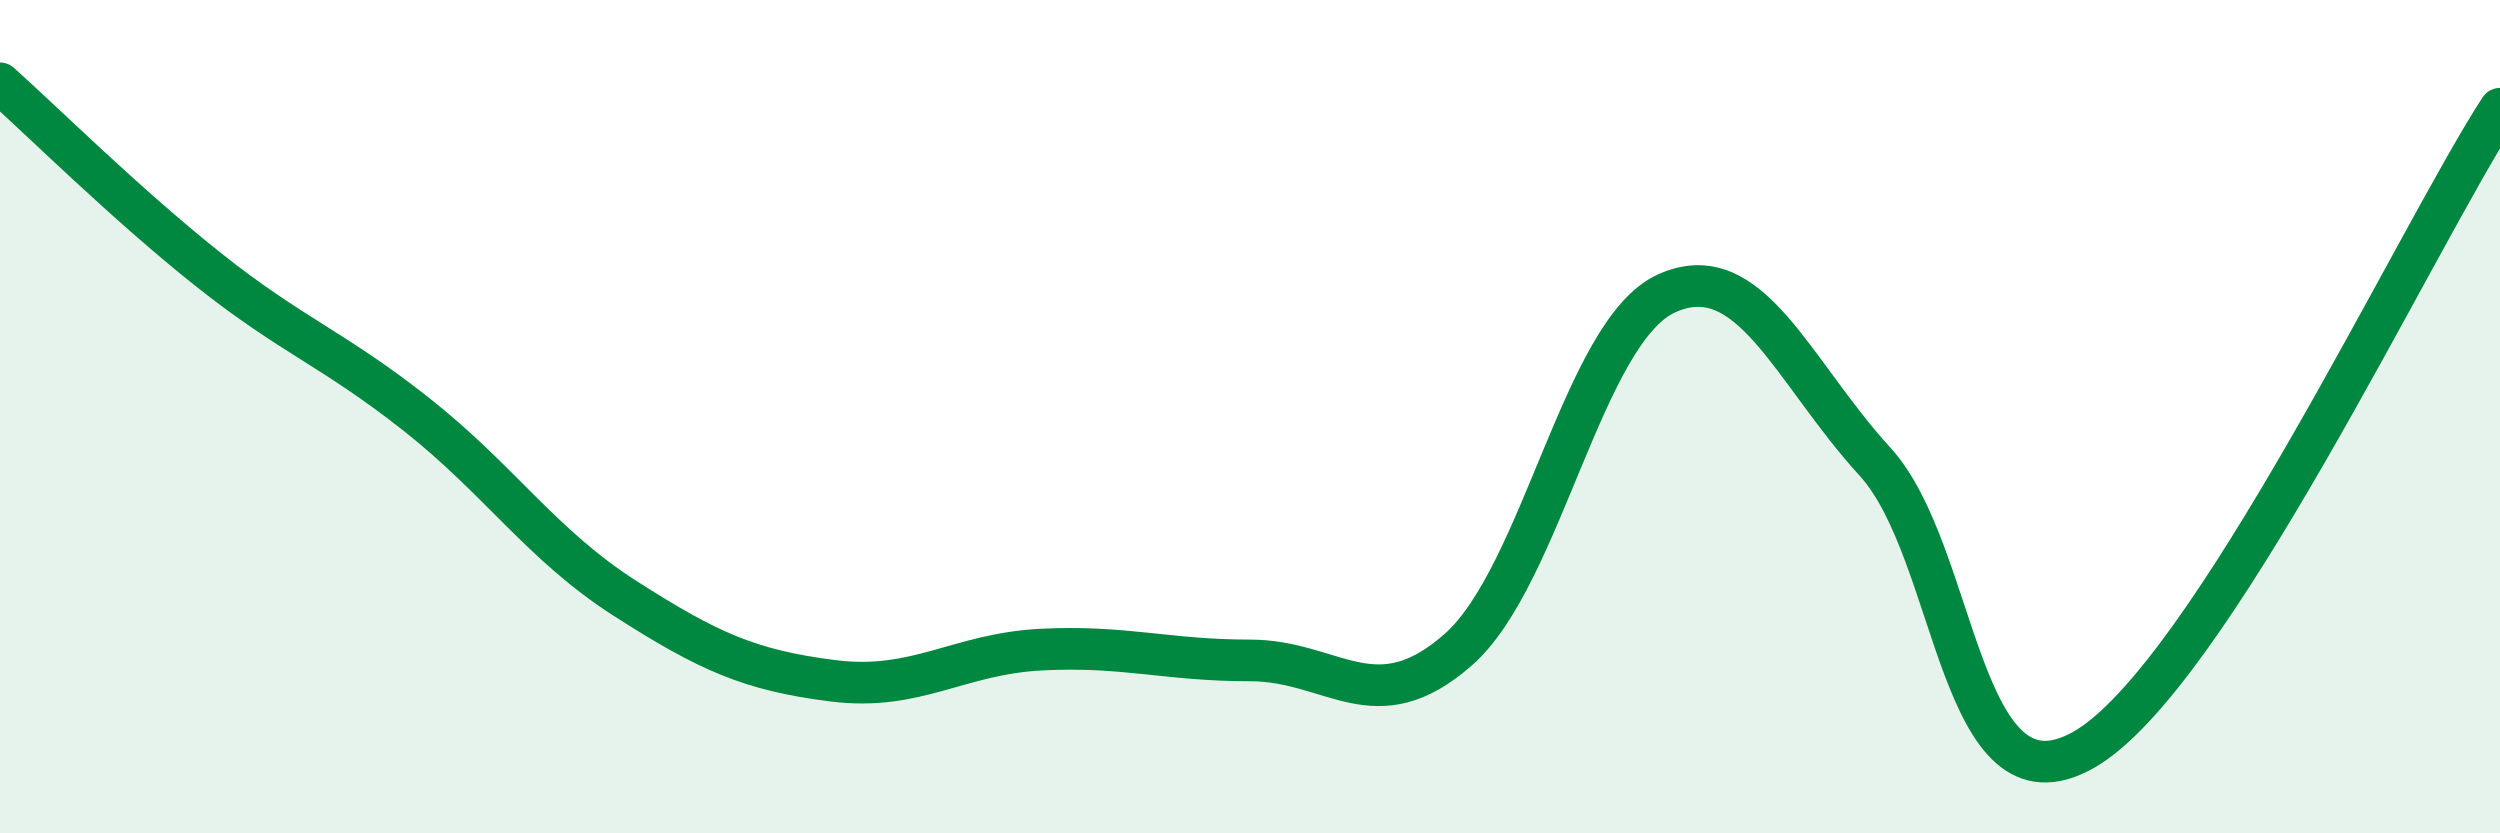 
    <svg width="60" height="20" viewBox="0 0 60 20" xmlns="http://www.w3.org/2000/svg">
      <path
        d="M 0,2 C 1,2.89 3,4.88 5,6.47 C 7,8.06 8,8.37 10,9.95 C 12,11.53 13,13.08 15,14.36 C 17,15.64 18,16.09 20,16.34 C 22,16.59 23,15.69 25,15.59 C 27,15.49 28,15.85 30,15.85 C 32,15.85 33,17.35 35,15.59 C 37,13.83 38,7.94 40,7.04 C 42,6.14 43,8.89 45,11.08 C 47,13.27 47,19.69 50,18 C 53,16.31 58,5.69 60,2.61L60 20L0 20Z"
        fill="#008740"
        opacity="0.1"
        stroke-linecap="round"
        stroke-linejoin="round"
      />
      <path
        d="M 0,2 C 1,2.89 3,4.88 5,6.47 C 7,8.06 8,8.37 10,9.95 C 12,11.53 13,13.08 15,14.36 C 17,15.64 18,16.09 20,16.34 C 22,16.59 23,15.69 25,15.59 C 27,15.49 28,15.85 30,15.85 C 32,15.85 33,17.35 35,15.59 C 37,13.83 38,7.94 40,7.04 C 42,6.14 43,8.89 45,11.08 C 47,13.27 47,19.69 50,18 C 53,16.31 58,5.69 60,2.61"
        stroke="#008740"
        stroke-width="1"
        fill="none"
        stroke-linecap="round"
        stroke-linejoin="round"
      />
    </svg>
  